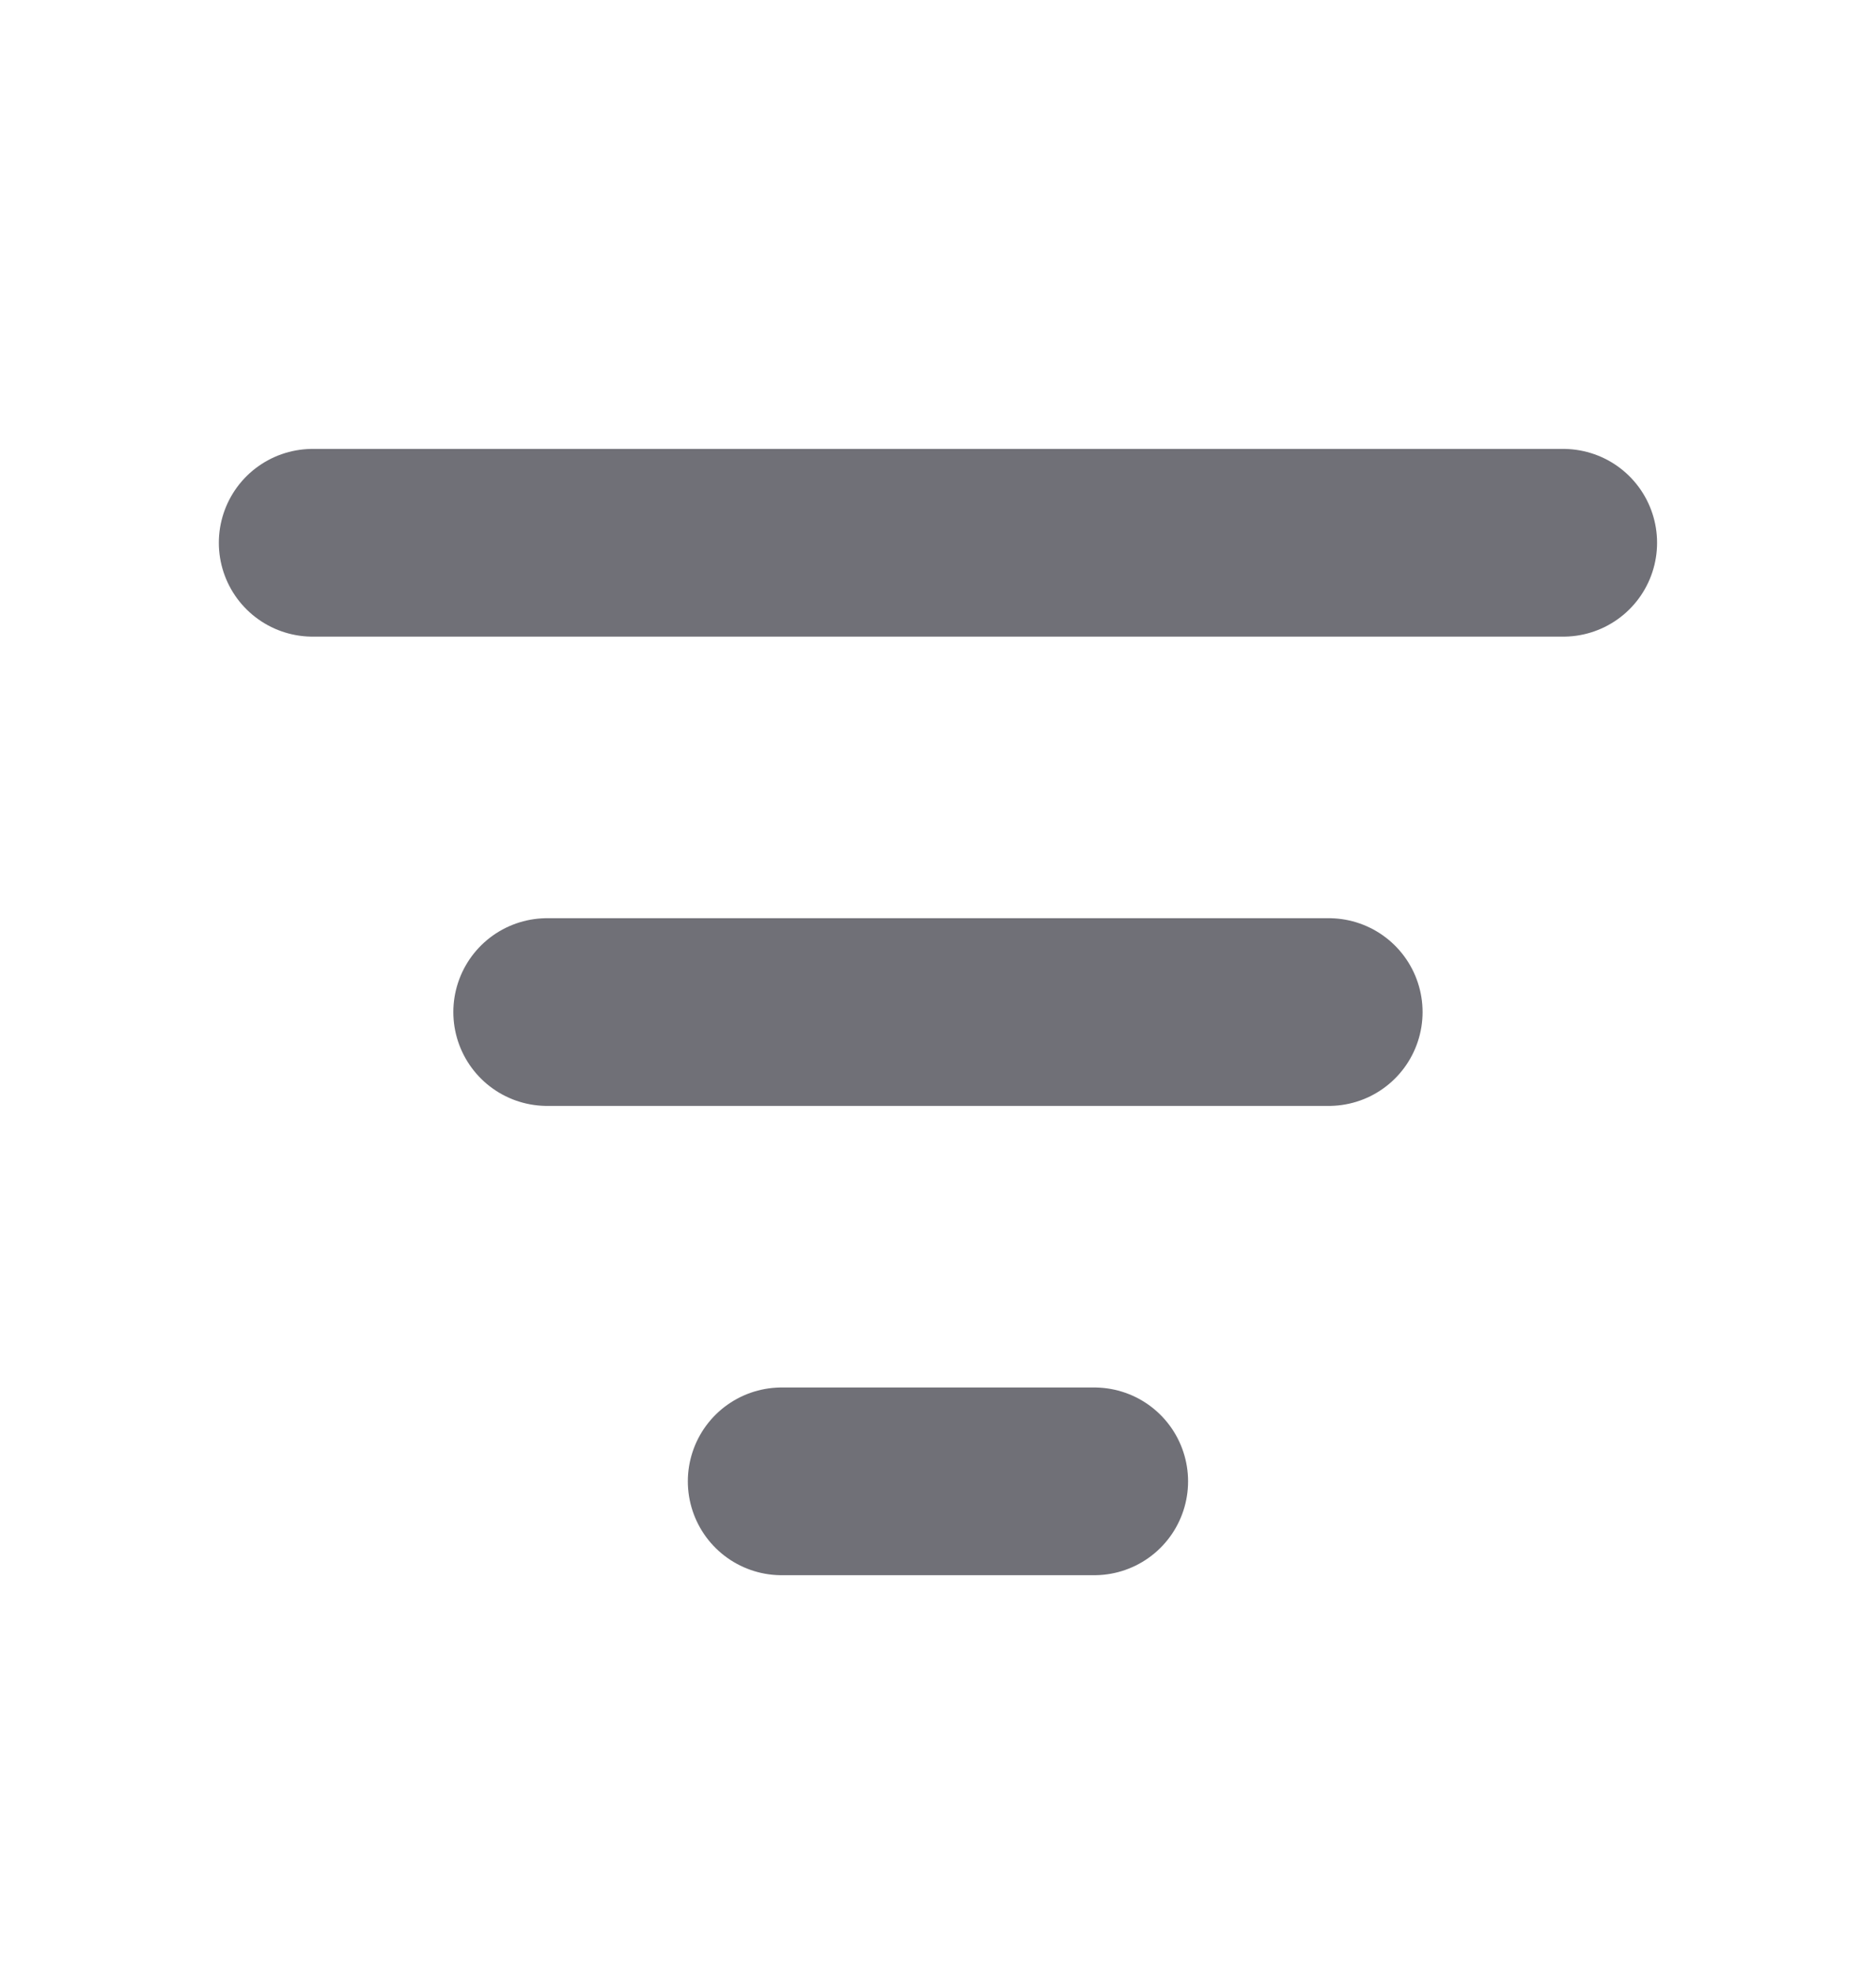 <svg width="20" height="21" viewBox="0 0 20 21" fill="none" xmlns="http://www.w3.org/2000/svg">
<path d="M3.333 5.783H16.666M5.833 10.783H14.166M8.333 15.783H11.666" stroke="#707077" stroke-width="2" stroke-linecap="round" stroke-linejoin="round"/>
</svg>
